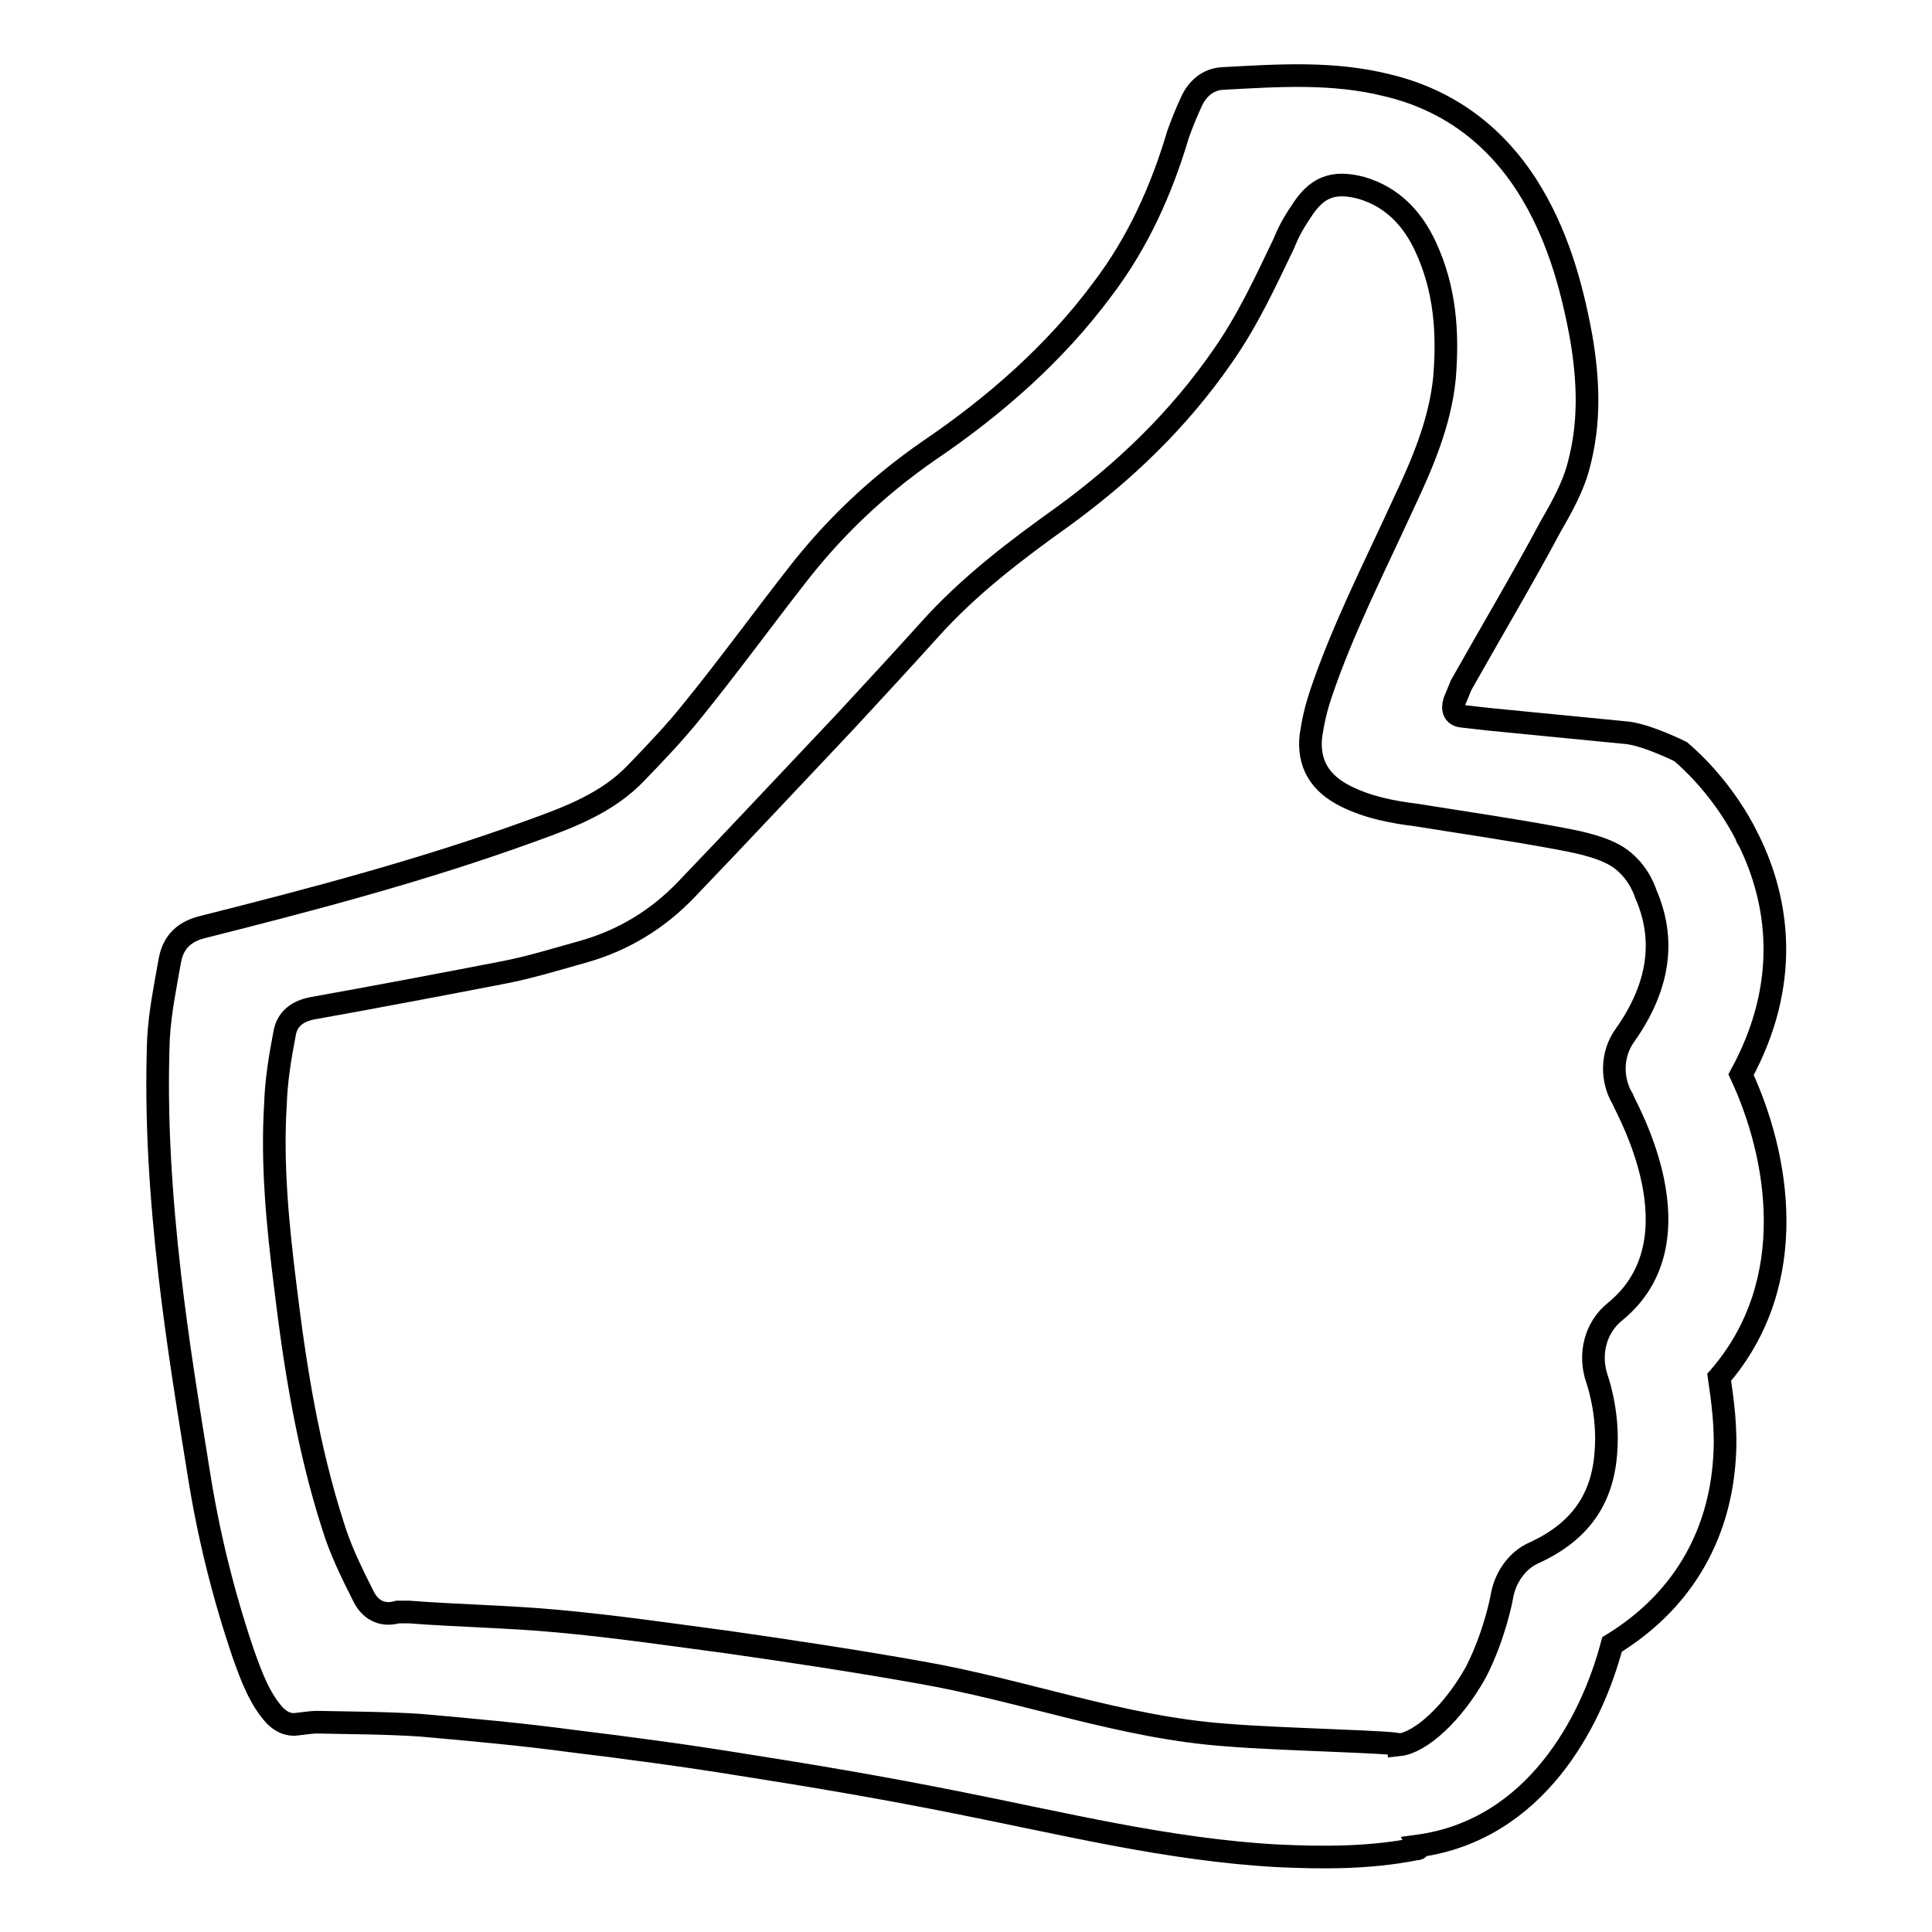 <?xml version="1.0" encoding="utf-8"?>
<!-- Svg Vector Icons : http://www.onlinewebfonts.com/icon -->
<!DOCTYPE svg PUBLIC "-//W3C//DTD SVG 1.1//EN" "http://www.w3.org/Graphics/SVG/1.1/DTD/svg11.dtd">
<svg version="1.1" xmlns="http://www.w3.org/2000/svg" xmlns:xlink="http://www.w3.org/1999/xlink" x="0px" y="0px" viewBox="0 0 256 256" enable-background="new 0 0 256 256" xml:space="preserve">
<g><g><path stroke-width="3" fill-opacity="0" stroke="#000000"  d="M230.7,142.4c6.6-12.1,5-23,1-31.1l0,0c-0.1-0.1-0.3-0.4-0.3-0.6c-2.5-4.9-5.9-8.7-8.7-11.1c0,0-4.4-2.2-7.1-2.5c-6.2-0.6-12.2-1.2-18.4-1.8l-3.5-0.4c-1-0.1-1.3-0.9-1-1.9l0.9-2.2c4-7.1,8.1-14,11.9-21.1c1.5-2.6,3-5.3,3.7-8.1c1.5-5.6,1.3-11.2,0.3-17c-1.3-7.1-3.3-13.9-7.1-19.9c-4.4-6.9-10.6-11.5-18.6-13.4c-7.2-1.8-14.4-1.3-21.8-0.9c-1.9,0.1-3.3,1.3-4.1,3c-0.7,1.5-1.3,3-1.8,4.4c-2.2,7.4-5.3,14.3-10,20.5c-6.3,8.5-14.3,15.5-23,21.4c-6.8,4.7-12.7,10.3-17.7,16.8c-4.6,5.9-8.9,11.8-13.6,17.6c-2.4,3-4.9,5.6-7.5,8.3c-3.8,4-8.9,5.9-13.9,7.7c-14.3,5.2-29.1,9.1-43.8,12.8c-2.5,0.7-3.7,2.2-4.1,4.4c-0.6,3.4-1.3,6.8-1.5,10.3c-0.4,10.5,0.3,20.9,1.5,31.4c1,8.7,2.4,17.3,3.8,26c1.3,8.3,3.3,16.4,6,24.3c1,2.8,2.1,5.8,4.1,8c0.7,0.7,1.5,1.2,2.6,1.2c1-0.1,2.1-0.3,3.1-0.3c4.6,0.1,9,0.1,13.6,0.4c6.8,0.6,13.4,1.2,20.1,2.1c7.4,0.9,14.9,1.9,22.3,3.1c9.6,1.5,19,3.1,28.5,5c14.2,2.8,28.2,6.3,42.6,7.1c6.2,0.3,12.4,0.3,18.4-0.9c0.1,0,0.3,0,0.4-0.1c0-0.1,0-0.1-0.1-0.3c15.5-2.1,23-16.4,25.7-26.7c9-5.5,14.2-14,14.9-24.6c0.3-4.1-0.3-8-0.7-10.8C238.8,169.8,235.6,152.9,230.7,142.4L230.7,142.4L230.7,142.4z M214,173.8c-2.6,2.1-3.5,5.6-2.4,8.9c0,0,1.6,4.4,1.2,9.6c-0.4,6.3-3.4,10.6-9.4,13.4c-2.4,1-4,3.4-4.4,5.9c0,0-0.9,5-3.4,9.9c-3.1,5.6-7.4,9.4-10.2,9.7c0-0.4-15.8-0.7-22.9-1.3c-13.9-1-26.8-5.9-40.6-8.3c-8.4-1.5-17-2.8-25.4-4c-7.5-1-15-2.1-22.7-2.8c-6.5-0.6-13.1-0.7-19.6-1.2h-1.5c-2.1,0.6-3.7-0.3-4.6-2.2c-1.5-3-3-6-4-9.3c-3.3-10.3-5-20.9-6.3-31.7c-1-8-1.8-16.1-1.3-24.1c0.1-3.1,0.6-6.2,1.2-9.3c0.3-1.9,1.6-3,3.7-3.4c8.4-1.5,16.8-3.1,25.1-4.7c3.7-0.7,7.2-1.8,10.8-2.8c5.3-1.5,9.9-4.3,13.7-8.3c7.1-7.4,14-14.8,21.1-22.3c3.7-4,7.4-8,11.1-12.1c5.2-5.8,11.4-10.5,17.7-15c8.1-5.9,15.3-12.8,21.1-21.2c3.3-4.7,5.6-9.7,8.1-14.9c0.6-1.5,1.3-2.8,2.2-4.1c2.1-3.4,4.3-4.3,8.1-3.3c4.1,1.2,6.8,4.1,8.5,7.8c2.6,5.6,3,11.4,2.5,17.4c-0.6,6-3,11.5-5.5,16.8c-3.8,8.3-8,16.5-10.9,25.1c-0.6,1.8-1,3.5-1.3,5.5c-0.4,3.7,1.2,6.3,4.6,8c3,1.5,6.2,2.1,9.4,2.5c6.2,1,12.5,1.9,18.9,3.1c1.5,0.3,5.3,0.9,7.7,2.4c2.5,1.6,3.5,4.1,3.8,5c2.6,6,1.8,12.2-2.8,18.7c-1.8,2.5-1.8,5.9-0.3,8.4C215.2,146.4,225.8,164.2,214,173.8L214,173.8L214,173.8z"/></g></g>
</svg>